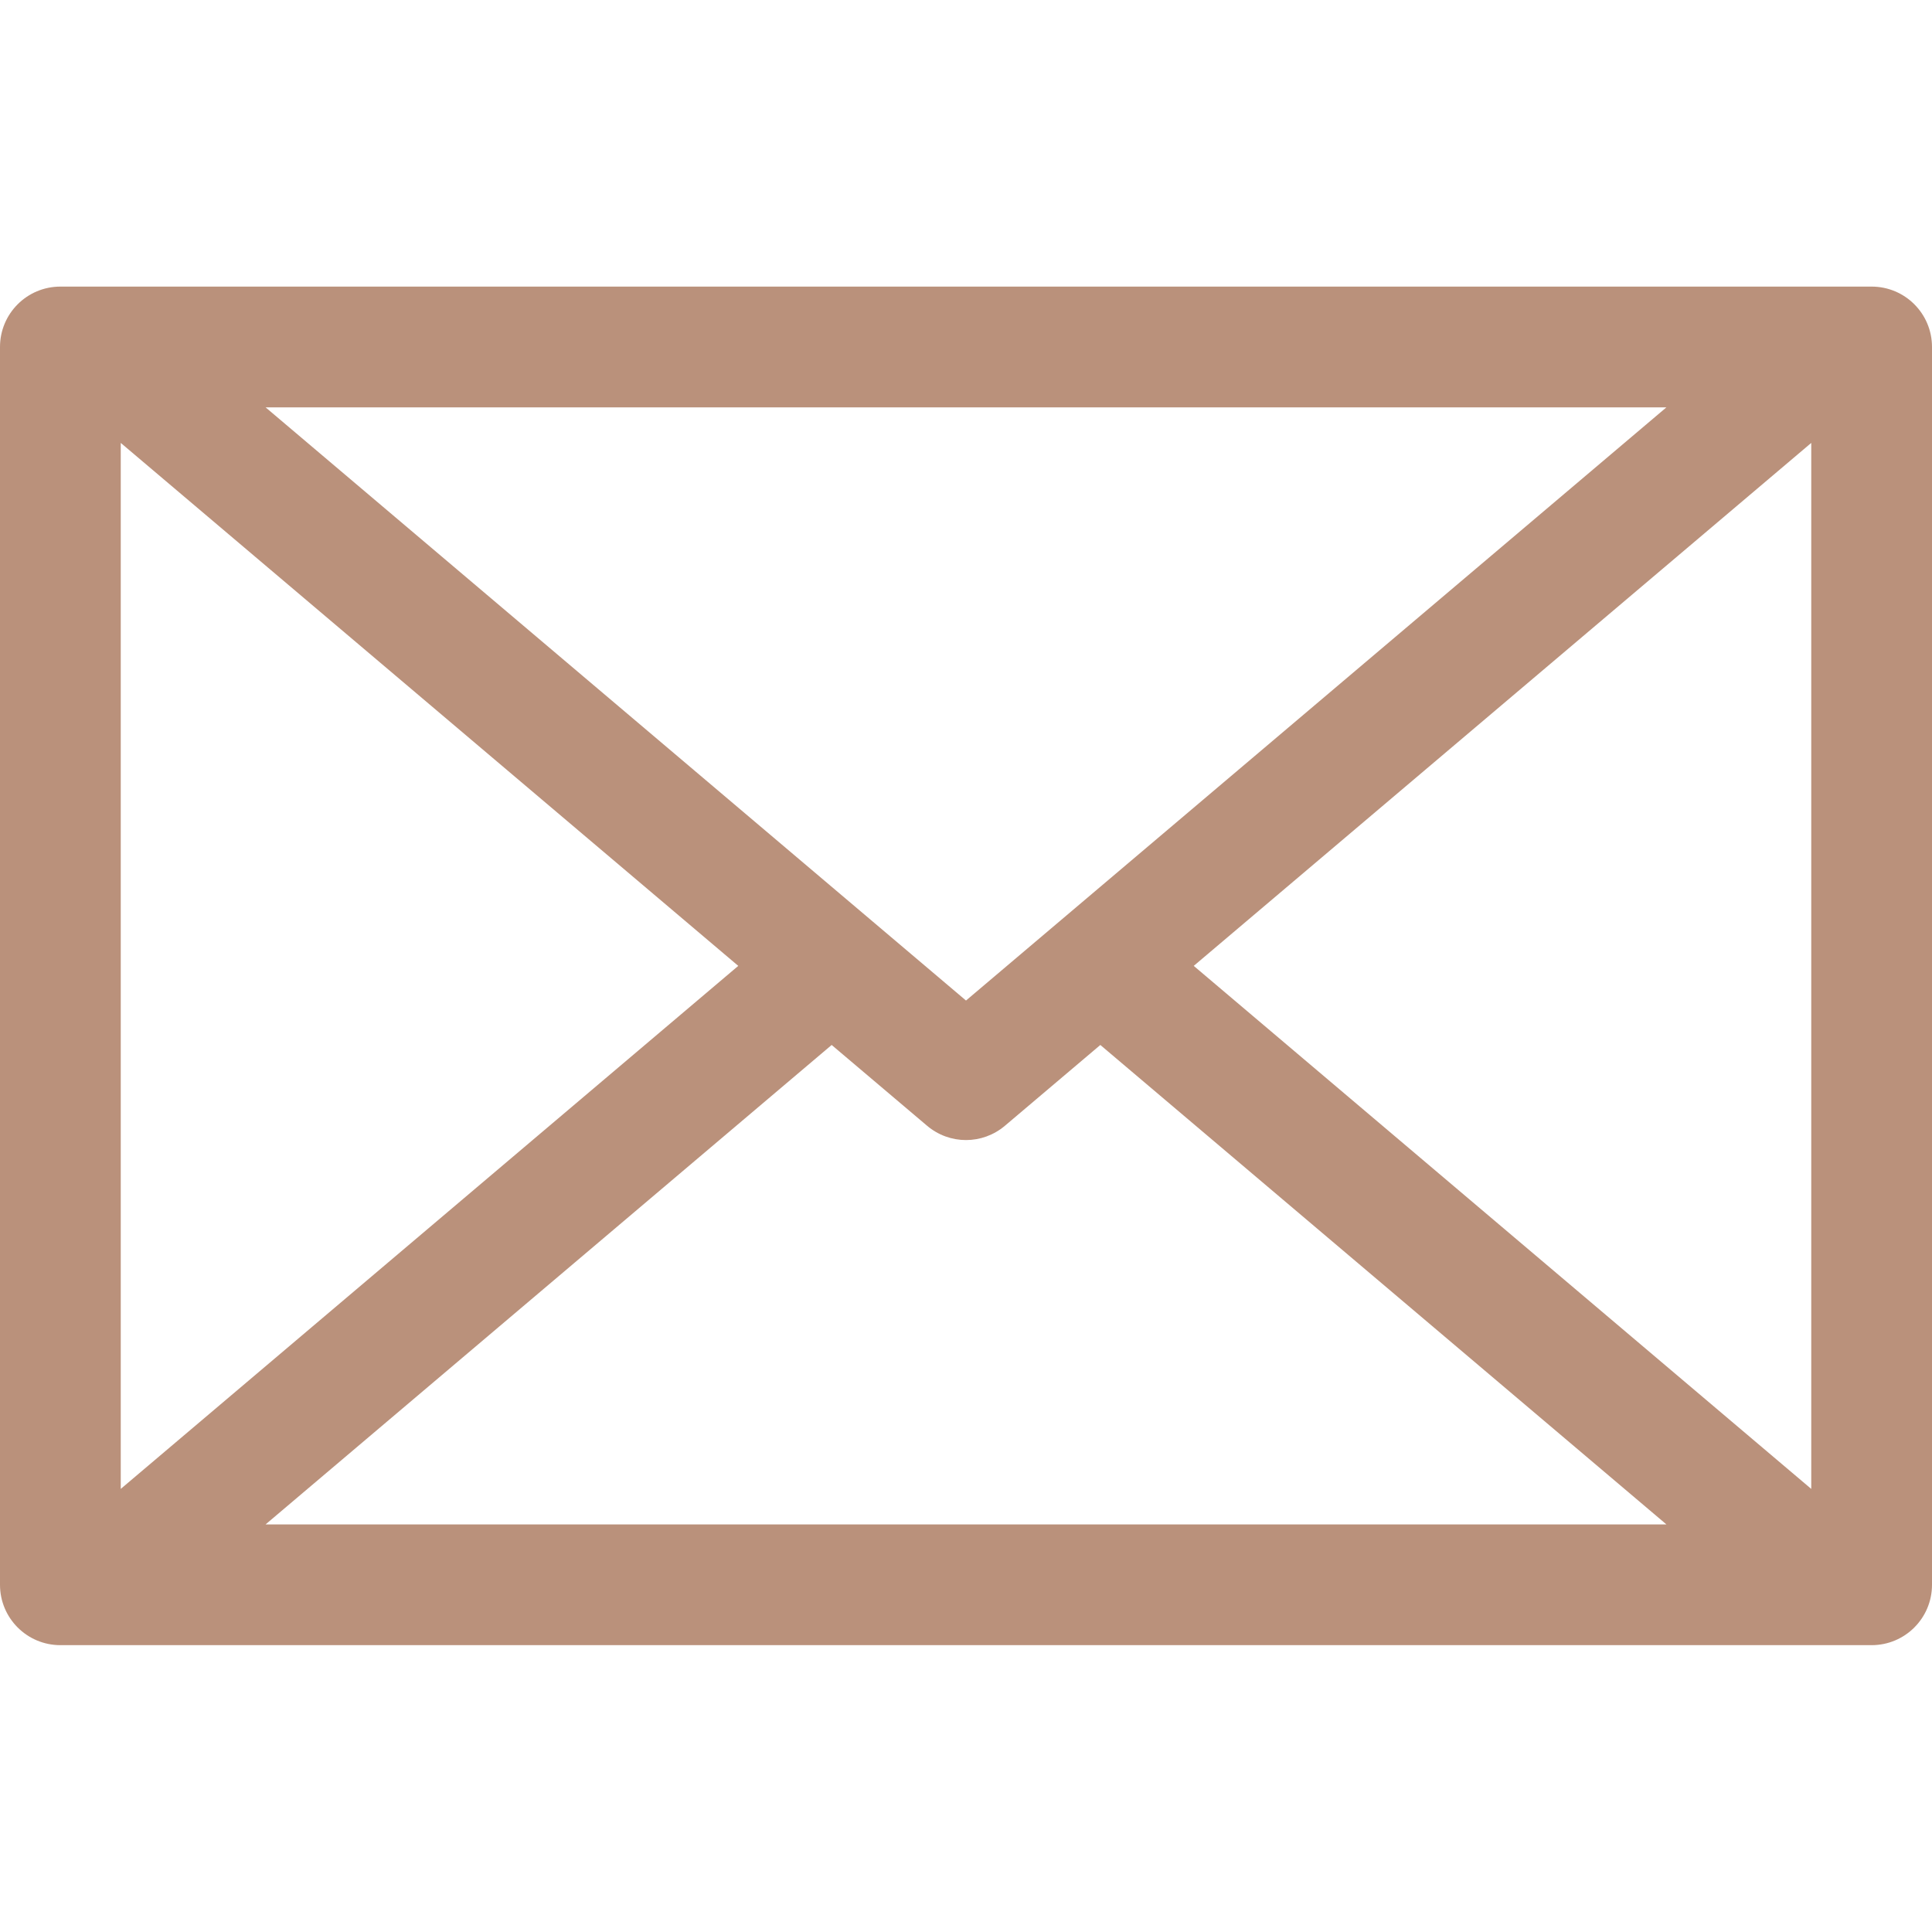<svg width="32" height="32" viewBox="0 0 32 32" fill="none" xmlns="http://www.w3.org/2000/svg">
<path d="M31 4.747H1C0.448 4.747 0 5.194 0 5.747V26.249C0 26.802 0.448 27.249 1 27.249H31C31.552 27.249 32 26.802 32 26.249V5.747C32 5.194 31.552 4.747 31 4.747ZM16 16.572L4.399 6.747H27.601L16 16.572ZM12.228 15.998L2 24.661V7.336L12.228 15.998ZM13.775 17.308L15.354 18.645C15.54 18.803 15.77 18.883 16 18.883C16.23 18.883 16.46 18.803 16.646 18.645L18.225 17.308L27.601 25.249H4.399L13.775 17.308ZM19.772 15.998L30 7.336V24.661L19.772 15.998Z" fill="#BA917B"/>
</svg>
